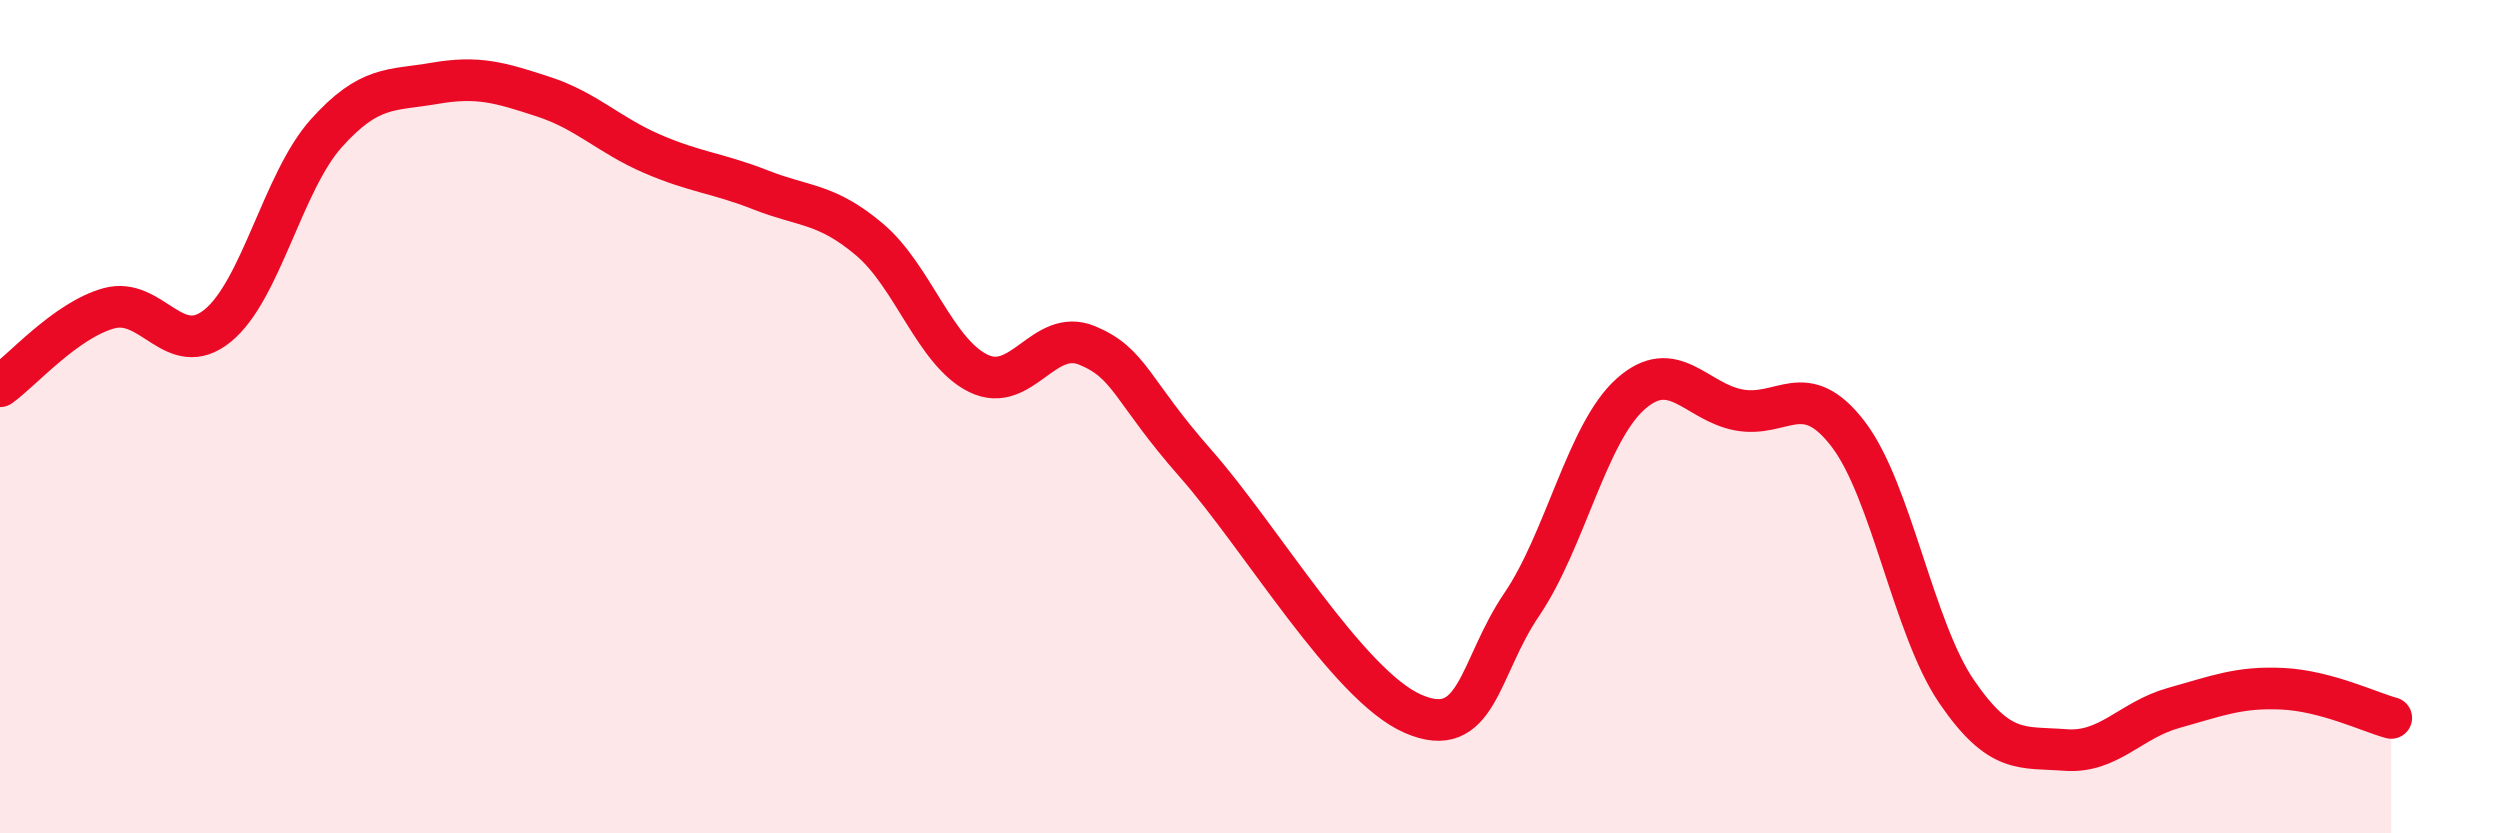 
    <svg width="60" height="20" viewBox="0 0 60 20" xmlns="http://www.w3.org/2000/svg">
      <path
        d="M 0,9.27 C 0.52,8.9 1.57,7.69 2.61,7.4 C 3.65,7.11 4.18,8.66 5.22,7.82 C 6.26,6.98 6.79,4.36 7.83,3.2 C 8.87,2.04 9.39,2.18 10.43,2 C 11.47,1.82 12,1.98 13.04,2.32 C 14.08,2.66 14.61,3.24 15.65,3.69 C 16.69,4.14 17.22,4.15 18.26,4.56 C 19.3,4.97 19.83,4.87 20.87,5.75 C 21.91,6.63 22.44,8.45 23.48,8.96 C 24.52,9.47 25.05,7.86 26.09,8.29 C 27.13,8.72 27.14,9.36 28.7,11.13 C 30.26,12.9 32.35,16.45 33.91,17.13 C 35.47,17.81 35.48,16.04 36.52,14.51 C 37.56,12.98 38.09,10.39 39.13,9.46 C 40.17,8.53 40.7,9.65 41.74,9.84 C 42.78,10.03 43.31,9.06 44.35,10.41 C 45.39,11.76 45.92,15.08 46.96,16.6 C 48,18.12 48.53,17.92 49.57,18 C 50.61,18.08 51.13,17.28 52.17,16.99 C 53.21,16.7 53.74,16.48 54.78,16.53 C 55.82,16.58 56.87,17.09 57.39,17.23L57.39 20L0 20Z"
        fill="#EB0A25"
        opacity="0.1"
        stroke-linecap="round"
        stroke-linejoin="round"
      />
      <path
        d="M 0,9.27 C 0.52,8.9 1.57,7.69 2.61,7.4 C 3.65,7.11 4.18,8.66 5.22,7.82 C 6.26,6.98 6.79,4.36 7.83,3.2 C 8.87,2.04 9.39,2.18 10.43,2 C 11.47,1.82 12,1.98 13.04,2.32 C 14.08,2.66 14.61,3.24 15.65,3.69 C 16.69,4.14 17.22,4.15 18.26,4.56 C 19.3,4.97 19.83,4.87 20.87,5.75 C 21.91,6.63 22.44,8.45 23.48,8.96 C 24.52,9.47 25.05,7.86 26.09,8.29 C 27.13,8.72 27.14,9.36 28.7,11.13 C 30.26,12.9 32.35,16.45 33.91,17.13 C 35.47,17.81 35.48,16.04 36.52,14.51 C 37.56,12.98 38.09,10.39 39.13,9.46 C 40.17,8.53 40.7,9.65 41.74,9.84 C 42.78,10.03 43.31,9.06 44.35,10.41 C 45.39,11.76 45.92,15.08 46.96,16.6 C 48,18.12 48.53,17.92 49.57,18 C 50.61,18.08 51.13,17.28 52.17,16.99 C 53.21,16.7 53.74,16.48 54.78,16.53 C 55.82,16.58 56.87,17.09 57.39,17.23"
        stroke="#EB0A25"
        stroke-width="1"
        fill="none"
        stroke-linecap="round"
        stroke-linejoin="round"
      />
    </svg>
  